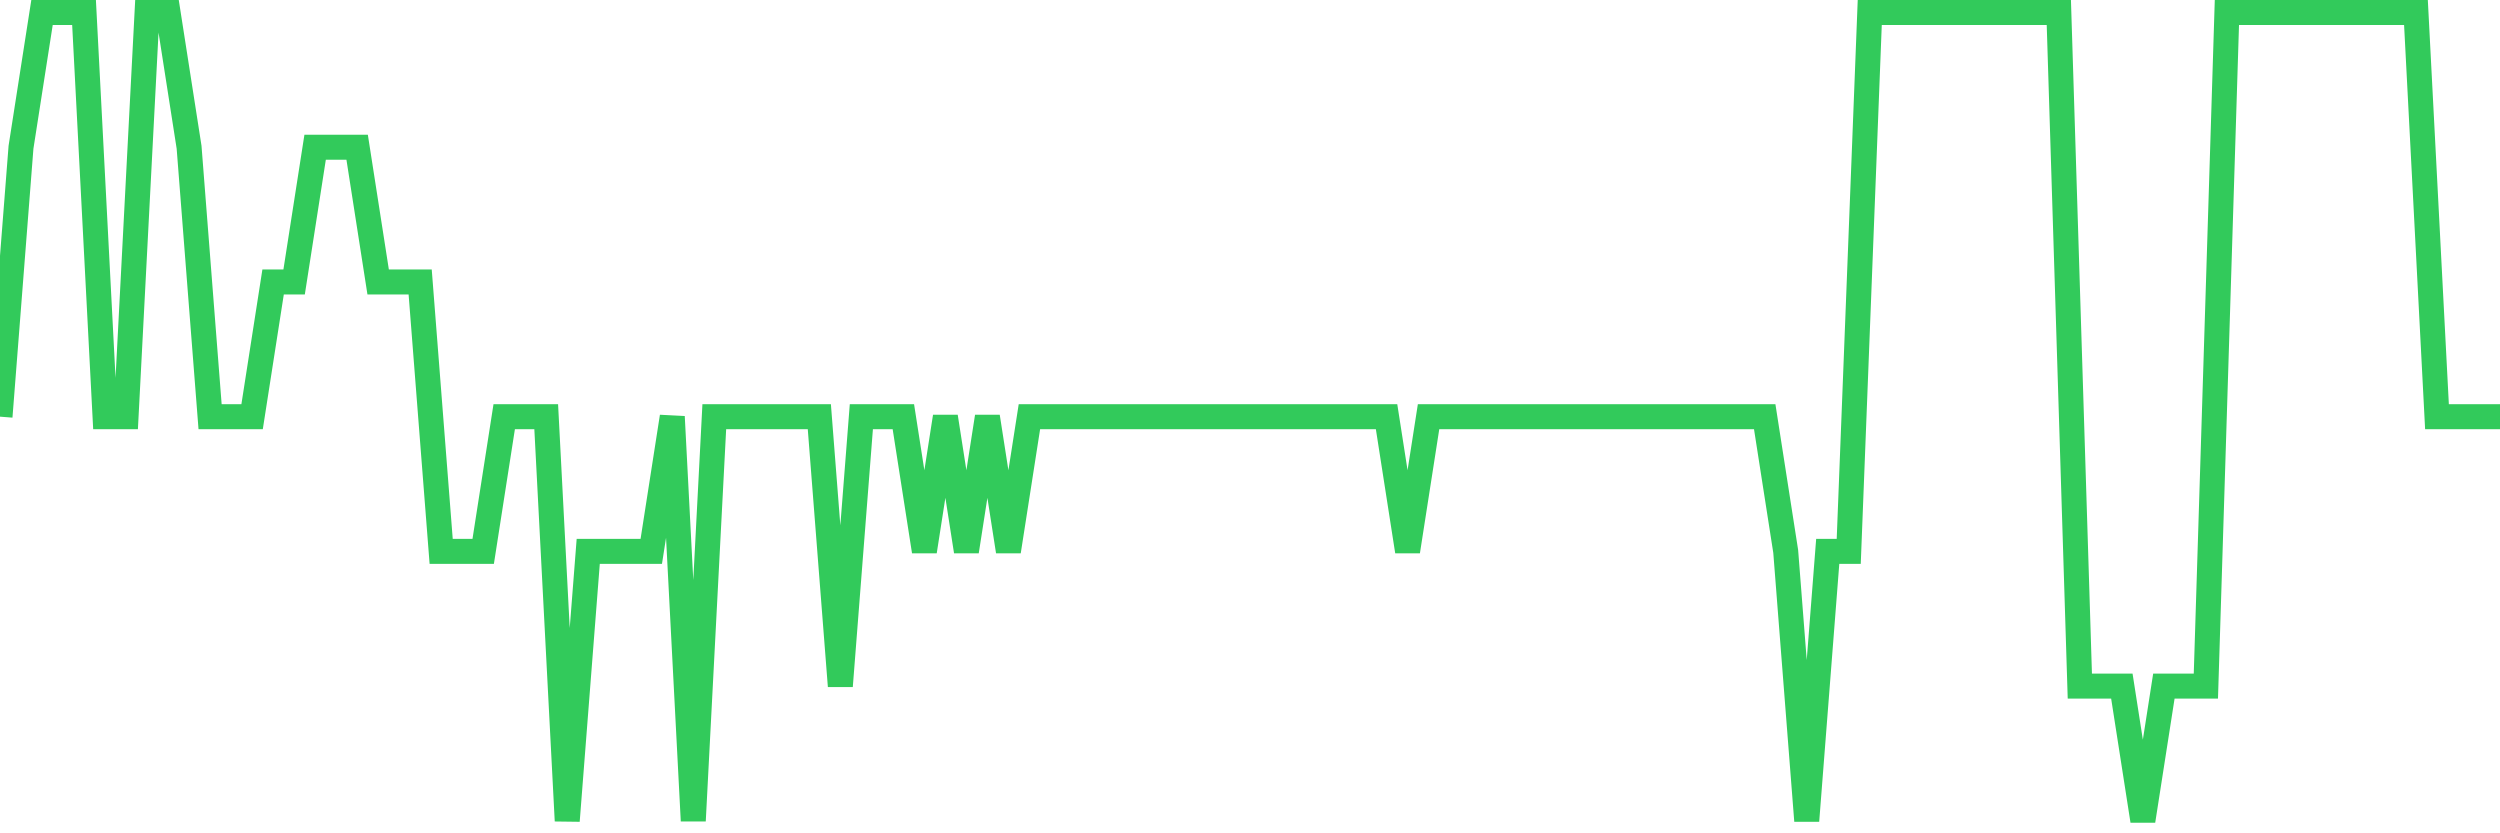 <svg
  xmlns="http://www.w3.org/2000/svg"
  xmlns:xlink="http://www.w3.org/1999/xlink"
  width="120"
  height="40"
  viewBox="0 0 120 40"
  preserveAspectRatio="none"
>
  <polyline
    points="0,20 1.008,7.067 2.017,0.6 3.025,0.6 4.034,0.6 5.042,20 6.05,20 7.059,0.6 8.067,0.6 9.076,7.067 10.084,20 11.092,20 12.101,20 13.109,13.533 14.118,13.533 15.126,7.067 16.134,7.067 17.143,7.067 18.151,13.533 19.16,13.533 20.168,13.533 21.176,26.467 22.185,26.467 23.193,26.467 24.202,20 25.21,20 26.218,20 27.227,39.4 28.235,26.467 29.244,26.467 30.252,26.467 31.261,26.467 32.269,20 33.277,39.4 34.286,20 35.294,20 36.303,20 37.311,20 38.319,20 39.328,20 40.336,32.933 41.345,20 42.353,20 43.361,20 44.37,26.467 45.378,20 46.387,26.467 47.395,20 48.403,26.467 49.412,20 50.42,20 51.429,20 52.437,20 53.445,20 54.454,20 55.462,20 56.471,20 57.479,20 58.487,20 59.496,20 60.504,20 61.513,20 62.521,20 63.529,20 64.538,20 65.546,20 66.555,20 67.563,26.467 68.571,20 69.58,20 70.588,20 71.597,20 72.605,20 73.613,20 74.622,20 75.63,20 76.639,20 77.647,20 78.655,20 79.664,20 80.672,20 81.681,20 82.689,20 83.697,20 84.706,20 85.714,26.467 86.723,39.4 87.731,26.467 88.739,26.467 89.748,0.6 90.756,0.6 91.765,0.6 92.773,0.6 93.782,0.6 94.79,0.6 95.798,0.6 96.807,0.6 97.815,0.6 98.824,0.6 99.832,32.933 100.84,32.933 101.849,32.933 102.857,39.4 103.866,32.933 104.874,32.933 105.882,32.933 106.891,0.6 107.899,0.6 108.908,0.6 109.916,0.6 110.924,0.6 111.933,0.6 112.941,0.6 113.95,0.6 114.958,0.6 115.966,0.6 116.975,20 117.983,20 118.992,20 120,20"
    fill="none"
    stroke="#32ca5b"
    stroke-width="1.2"
  >
  </polyline>
</svg>